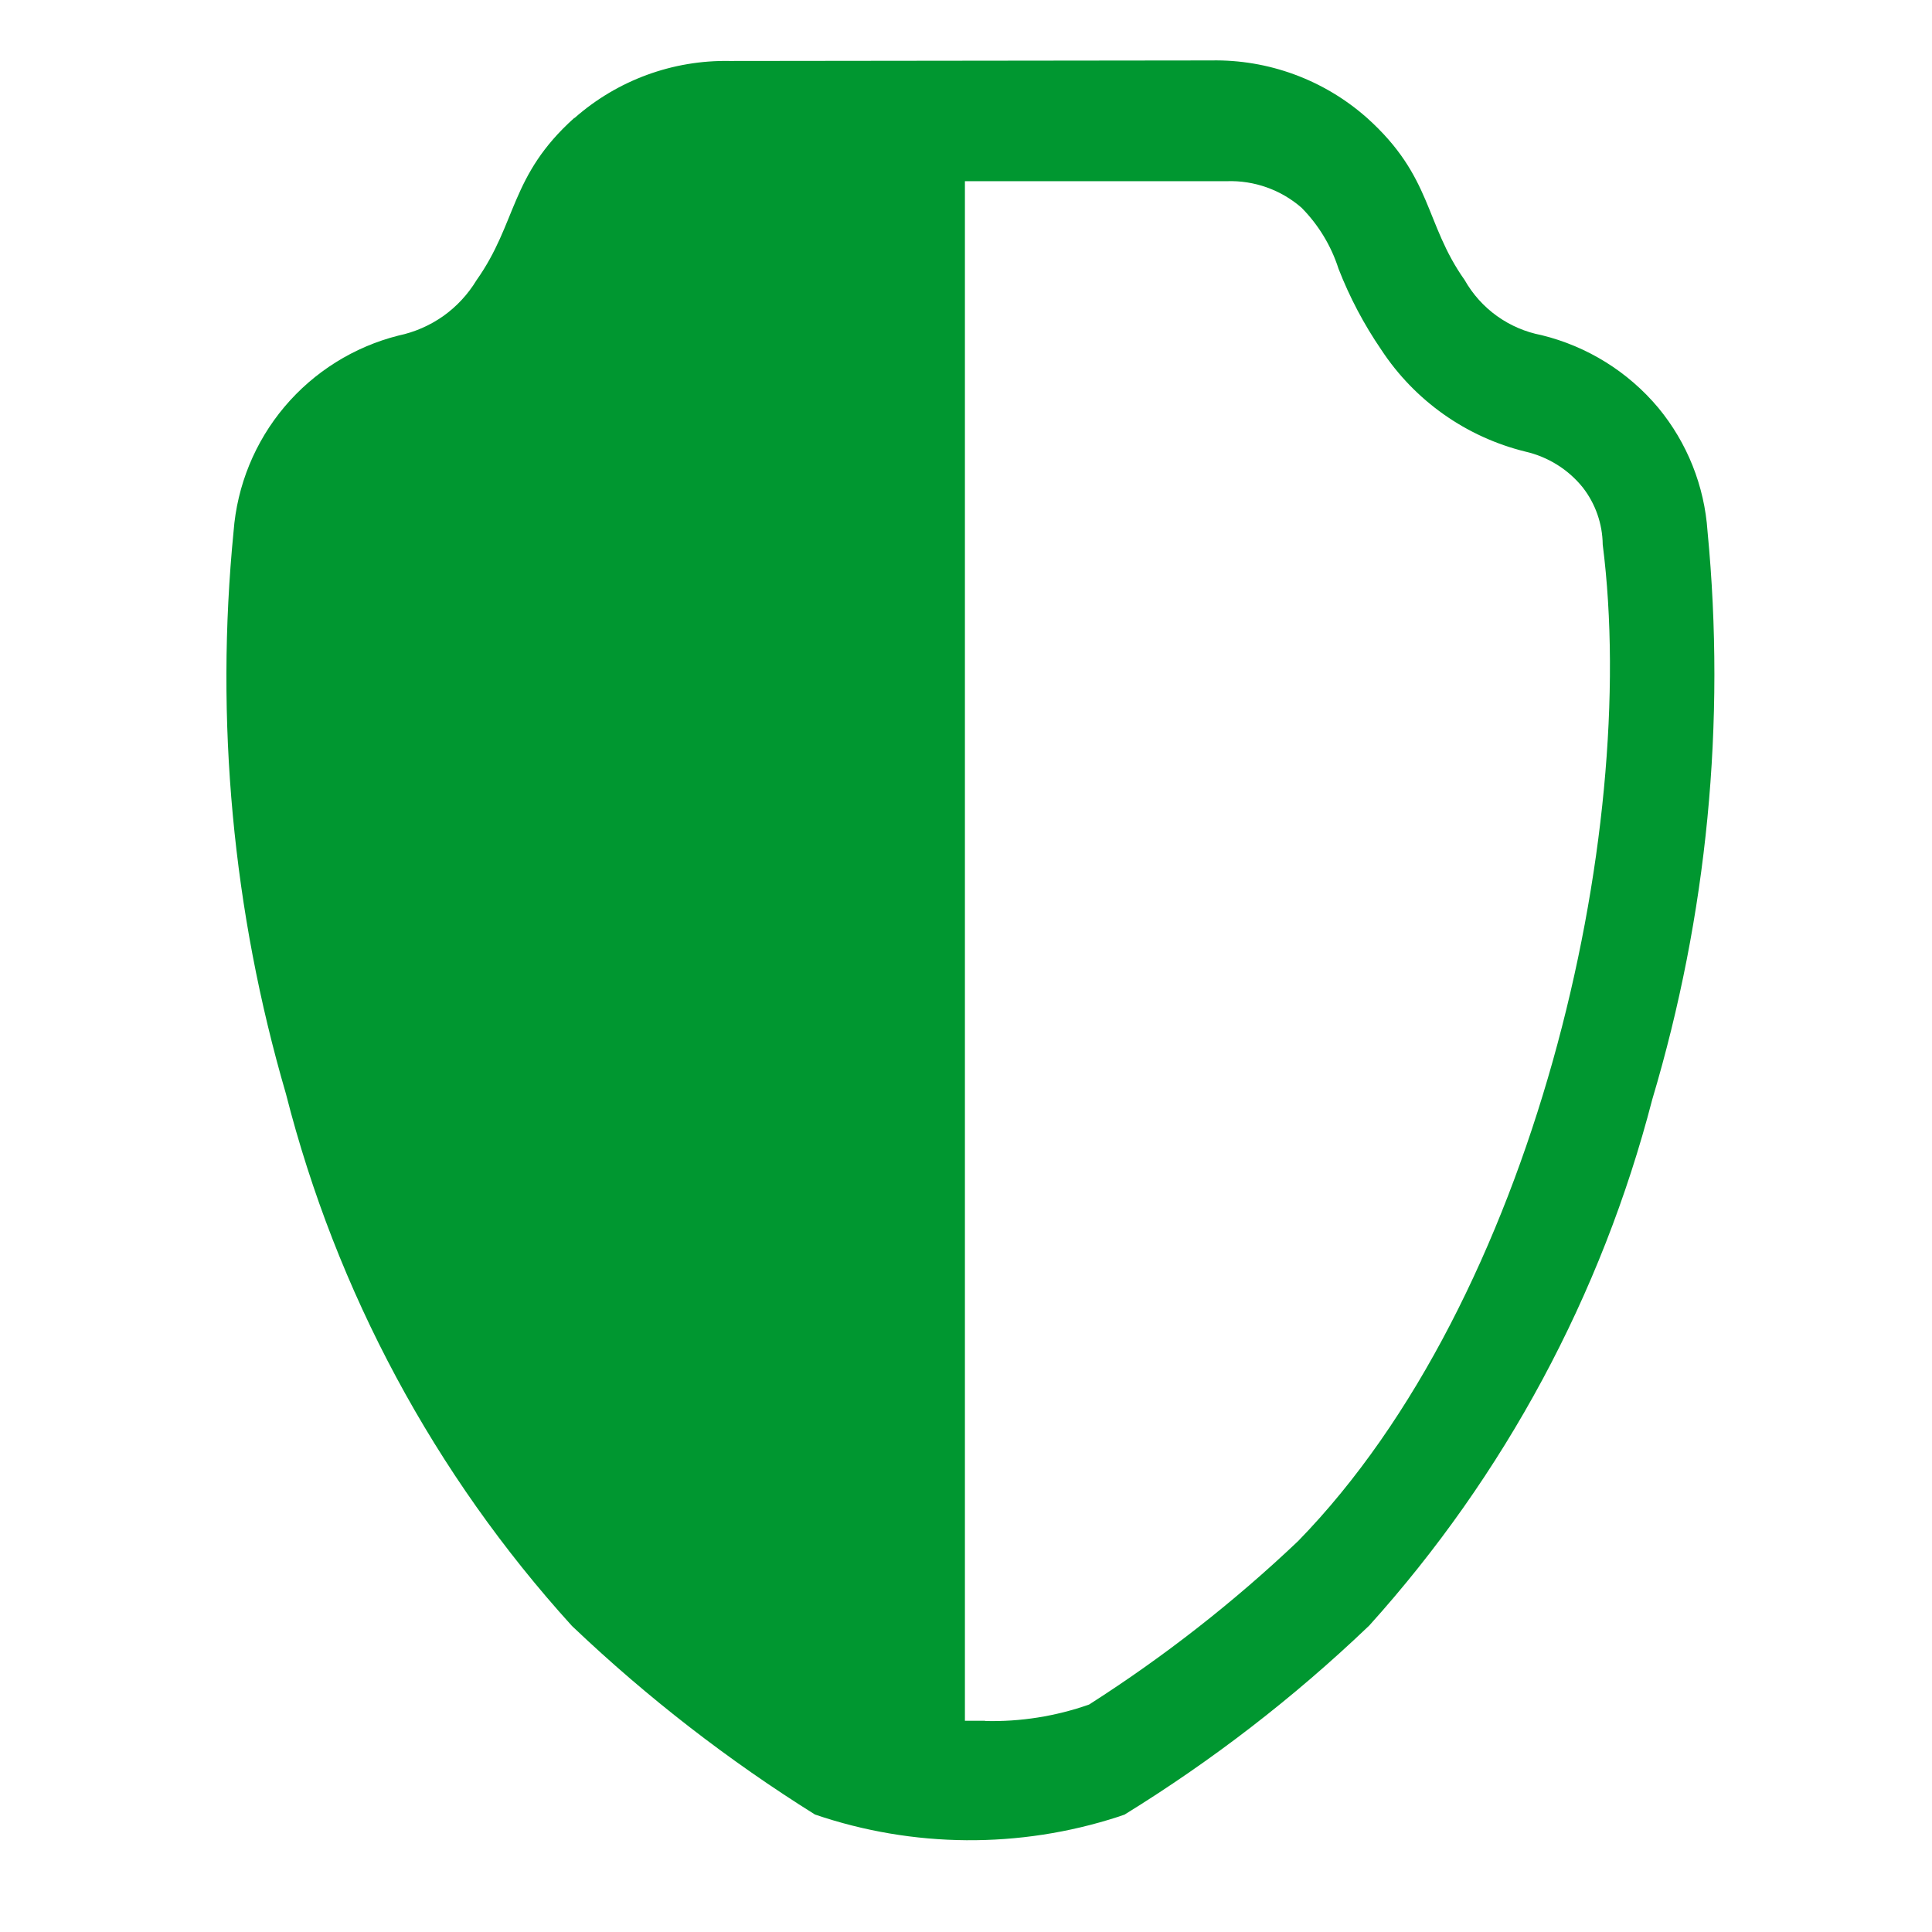 <?xml version="1.0" encoding="UTF-8"?> <svg xmlns="http://www.w3.org/2000/svg" viewBox="1984 2484 32 32" width="32" height="32" data-guides="{&quot;vertical&quot;:[],&quot;horizontal&quot;:[]}"><path fill="#009730" stroke="none" fill-opacity="1" stroke-width="1" stroke-opacity="1" color="rgb(51, 51, 51)" font-size-adjust="none" id="tSvg40455faaf6" title="Path 8" d="M 2004.061 2485.001 C 2005.006 2484.983 2005.924 2485.32 2006.633 2485.945C 2006.635 2485.947 2006.637 2485.948 2006.639 2485.95C 2007.733 2486.931 2007.592 2487.697 2008.259 2488.638C 2008.392 2488.873 2008.575 2489.077 2008.795 2489.235C 2009.015 2489.392 2009.266 2489.5 2009.532 2489.551C 2010.289 2489.736 2010.968 2490.158 2011.468 2490.756C 2011.946 2491.335 2012.231 2492.05 2012.282 2492.8C 2012.587 2495.966 2012.277 2499.161 2011.367 2502.209C 2010.528 2505.448 2008.92 2508.438 2006.68 2510.923C 2006.676 2510.927 2006.672 2510.931 2006.668 2510.935C 2006.664 2510.939 2006.66 2510.942 2006.656 2510.946C 2005.425 2512.121 2004.074 2513.163 2002.625 2514.056C 2002.59 2514.068 2002.555 2514.08 2002.52 2514.092C 2000.886 2514.622 1999.124 2514.609 1997.498 2514.054C 1996.064 2513.157 1994.724 2512.119 1993.498 2510.954C 1993.493 2510.95 1993.489 2510.945 1993.484 2510.941C 1993.479 2510.936 1993.475 2510.932 1993.47 2510.927C 1991.196 2508.421 1989.571 2505.396 1988.736 2502.117C 1987.854 2499.095 1987.56 2495.932 1987.869 2492.799C 1987.927 2492.041 1988.222 2491.32 1988.712 2490.738C 1989.202 2490.157 1989.863 2489.744 1990.6 2489.558C 1990.867 2489.502 1991.119 2489.392 1991.342 2489.235C 1991.564 2489.077 1991.751 2488.875 1991.892 2488.642C 1992.568 2487.687 1992.445 2486.91 1993.511 2485.954C 1993.513 2485.954 1993.515 2485.954 1993.517 2485.954C 1994.226 2485.329 1995.143 2484.992 1996.088 2485.01C 1998.746 2485.007 2001.403 2485.004 2004.061 2485.001ZM 2000.316 2512.501 C 2000.316 2512.502 2000.316 2512.504 2000.316 2512.505C 2000.902 2512.52 2001.485 2512.427 2002.038 2512.233C 2003.276 2511.443 2004.436 2510.536 2005.501 2509.525C 2009.406 2505.519 2011.16 2497.837 2010.546 2493.019C 2010.542 2492.676 2010.426 2492.344 2010.215 2492.073C 2009.974 2491.774 2009.639 2491.566 2009.265 2491.48C 2008.285 2491.239 2007.433 2490.637 2006.879 2489.794C 2006.592 2489.375 2006.354 2488.924 2006.17 2488.451C 2006.048 2488.07 2005.838 2487.724 2005.557 2487.44C 2005.216 2487.143 2004.774 2486.986 2004.322 2487.001C 2002.875 2487.001 2001.429 2487.001 1999.982 2487.001C 1999.982 2495.501 1999.982 2504.001 1999.982 2512.501C 2000.093 2512.501 2000.205 2512.501 2000.316 2512.501Z"></path><defs></defs></svg> 
